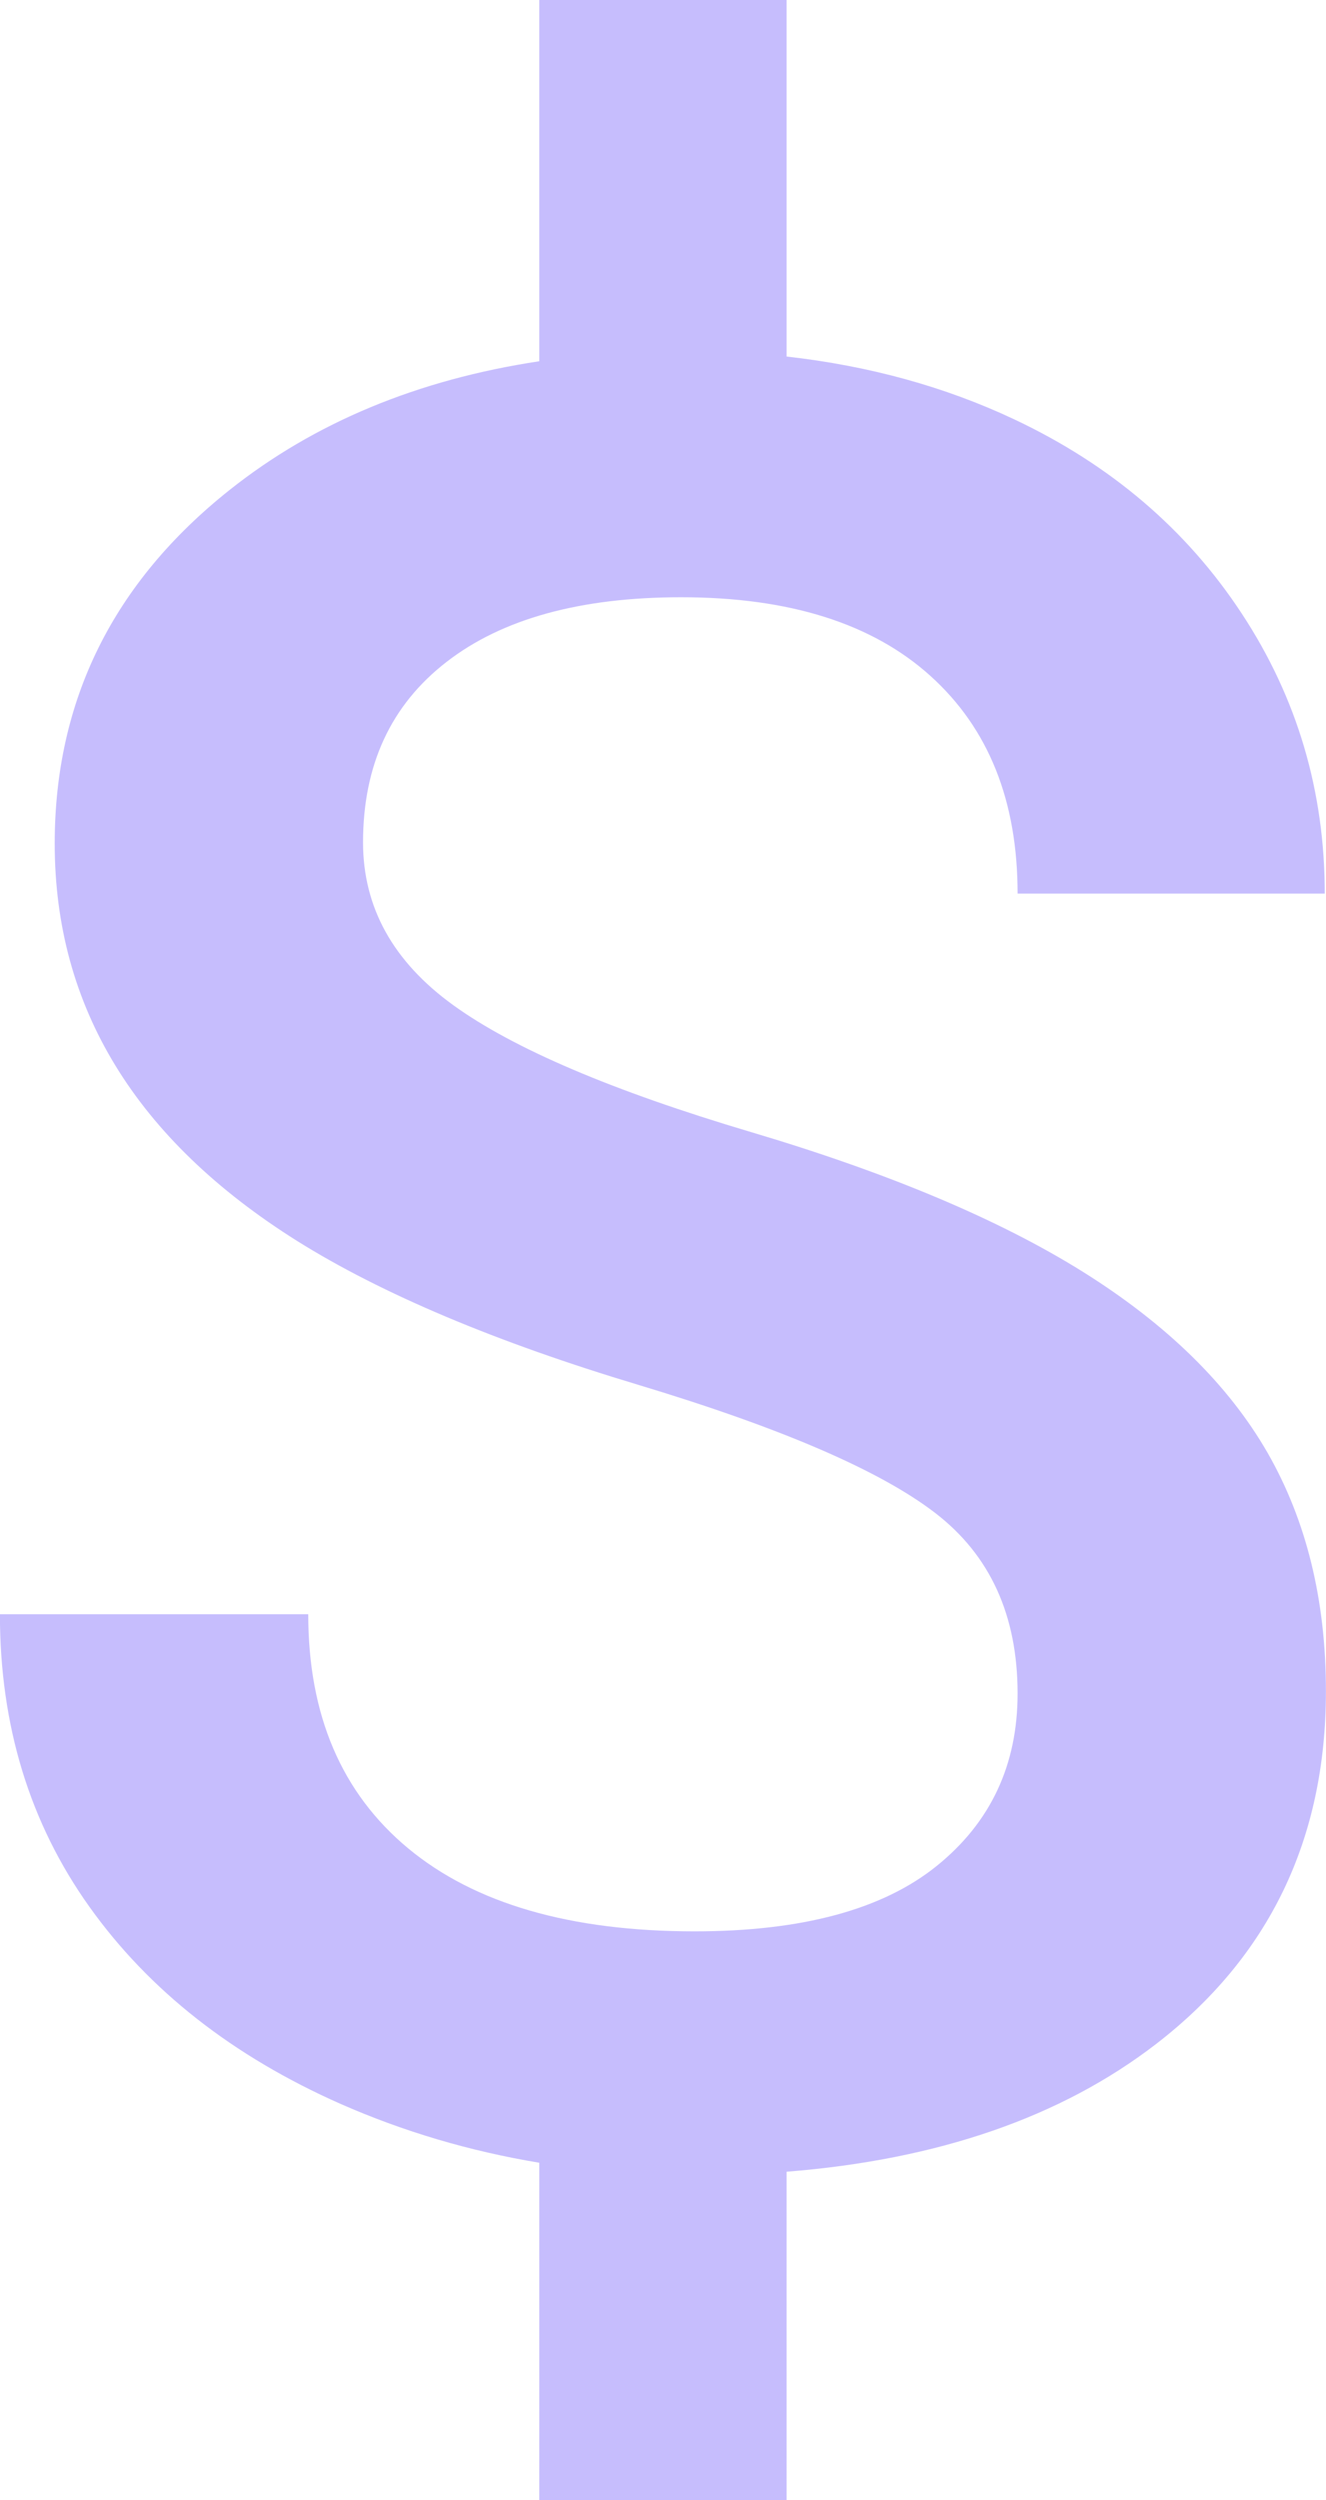 <?xml version="1.0" encoding="UTF-8" standalone="no"?><svg xmlns="http://www.w3.org/2000/svg" xmlns:xlink="http://www.w3.org/1999/xlink" clip-rule="evenodd" fill="#000000" fill-rule="evenodd" height="1890.2" preserveAspectRatio="xMidYMid meet" stroke-linejoin="round" stroke-miterlimit="2" version="1" viewBox="527.6 54.9 1003.0 1890.2" width="1003" zoomAndPan="magnify"><g id="change1_1"><path d="M1481.5,930.387C1487.85,931.102 1493.67,932.706 1498.97,935.2C1506.4,938.696 1512.24,943.674 1516.48,950.136C1520.73,956.597 1522.85,963.761 1522.85,971.627L1499.25,971.627C1499.25,964.51 1497.02,958.938 1492.55,954.911C1488.09,950.885 1481.71,948.872 1473.4,948.872C1465.66,948.872 1459.65,950.526 1455.38,953.835C1451.1,957.143 1448.96,961.763 1448.96,967.694C1448.96,972.688 1451.27,976.855 1455.89,980.195C1460.51,983.535 1468.13,986.781 1478.74,989.934C1489.36,993.086 1497.88,996.676 1504.31,1000.7C1510.74,1004.73 1515.45,1009.35 1518.45,1014.56C1521.44,1019.77 1522.94,1025.88 1522.94,1032.87C1522.94,1044.23 1518.59,1053.27 1509.88,1059.98C1502.59,1065.59 1493.13,1068.86 1481.5,1069.78L1481.5,1095L1462.5,1095L1462.5,1069.09C1457.14,1068.2 1452.05,1066.69 1447.23,1064.57C1438.96,1060.91 1432.53,1055.87 1427.94,1049.44C1423.35,1043.01 1421.06,1035.52 1421.06,1026.97L1444.75,1026.97C1444.75,1034.71 1447.31,1040.7 1452.43,1044.95C1457.55,1049.19 1464.88,1051.32 1474.43,1051.32C1482.67,1051.32 1488.87,1049.65 1493.02,1046.31C1497.17,1042.97 1499.25,1038.55 1499.25,1033.06C1499.25,1027.06 1497.14,1022.44 1492.93,1019.2C1488.71,1015.95 1481.11,1012.67 1470.13,1009.36C1459.14,1006.06 1450.4,1002.37 1443.91,998.314C1431.48,990.511 1425.27,980.335 1425.27,967.787C1425.27,956.8 1429.75,947.748 1438.71,940.631C1445.23,935.454 1453.16,932.159 1462.5,930.749L1462.5,903L1481.5,903L1481.5,930.387Z" fill="#c6bdfd" fill-rule="nonzero" transform="translate(-13462.8 -8835.21) scale(9.845)"/></g></svg>